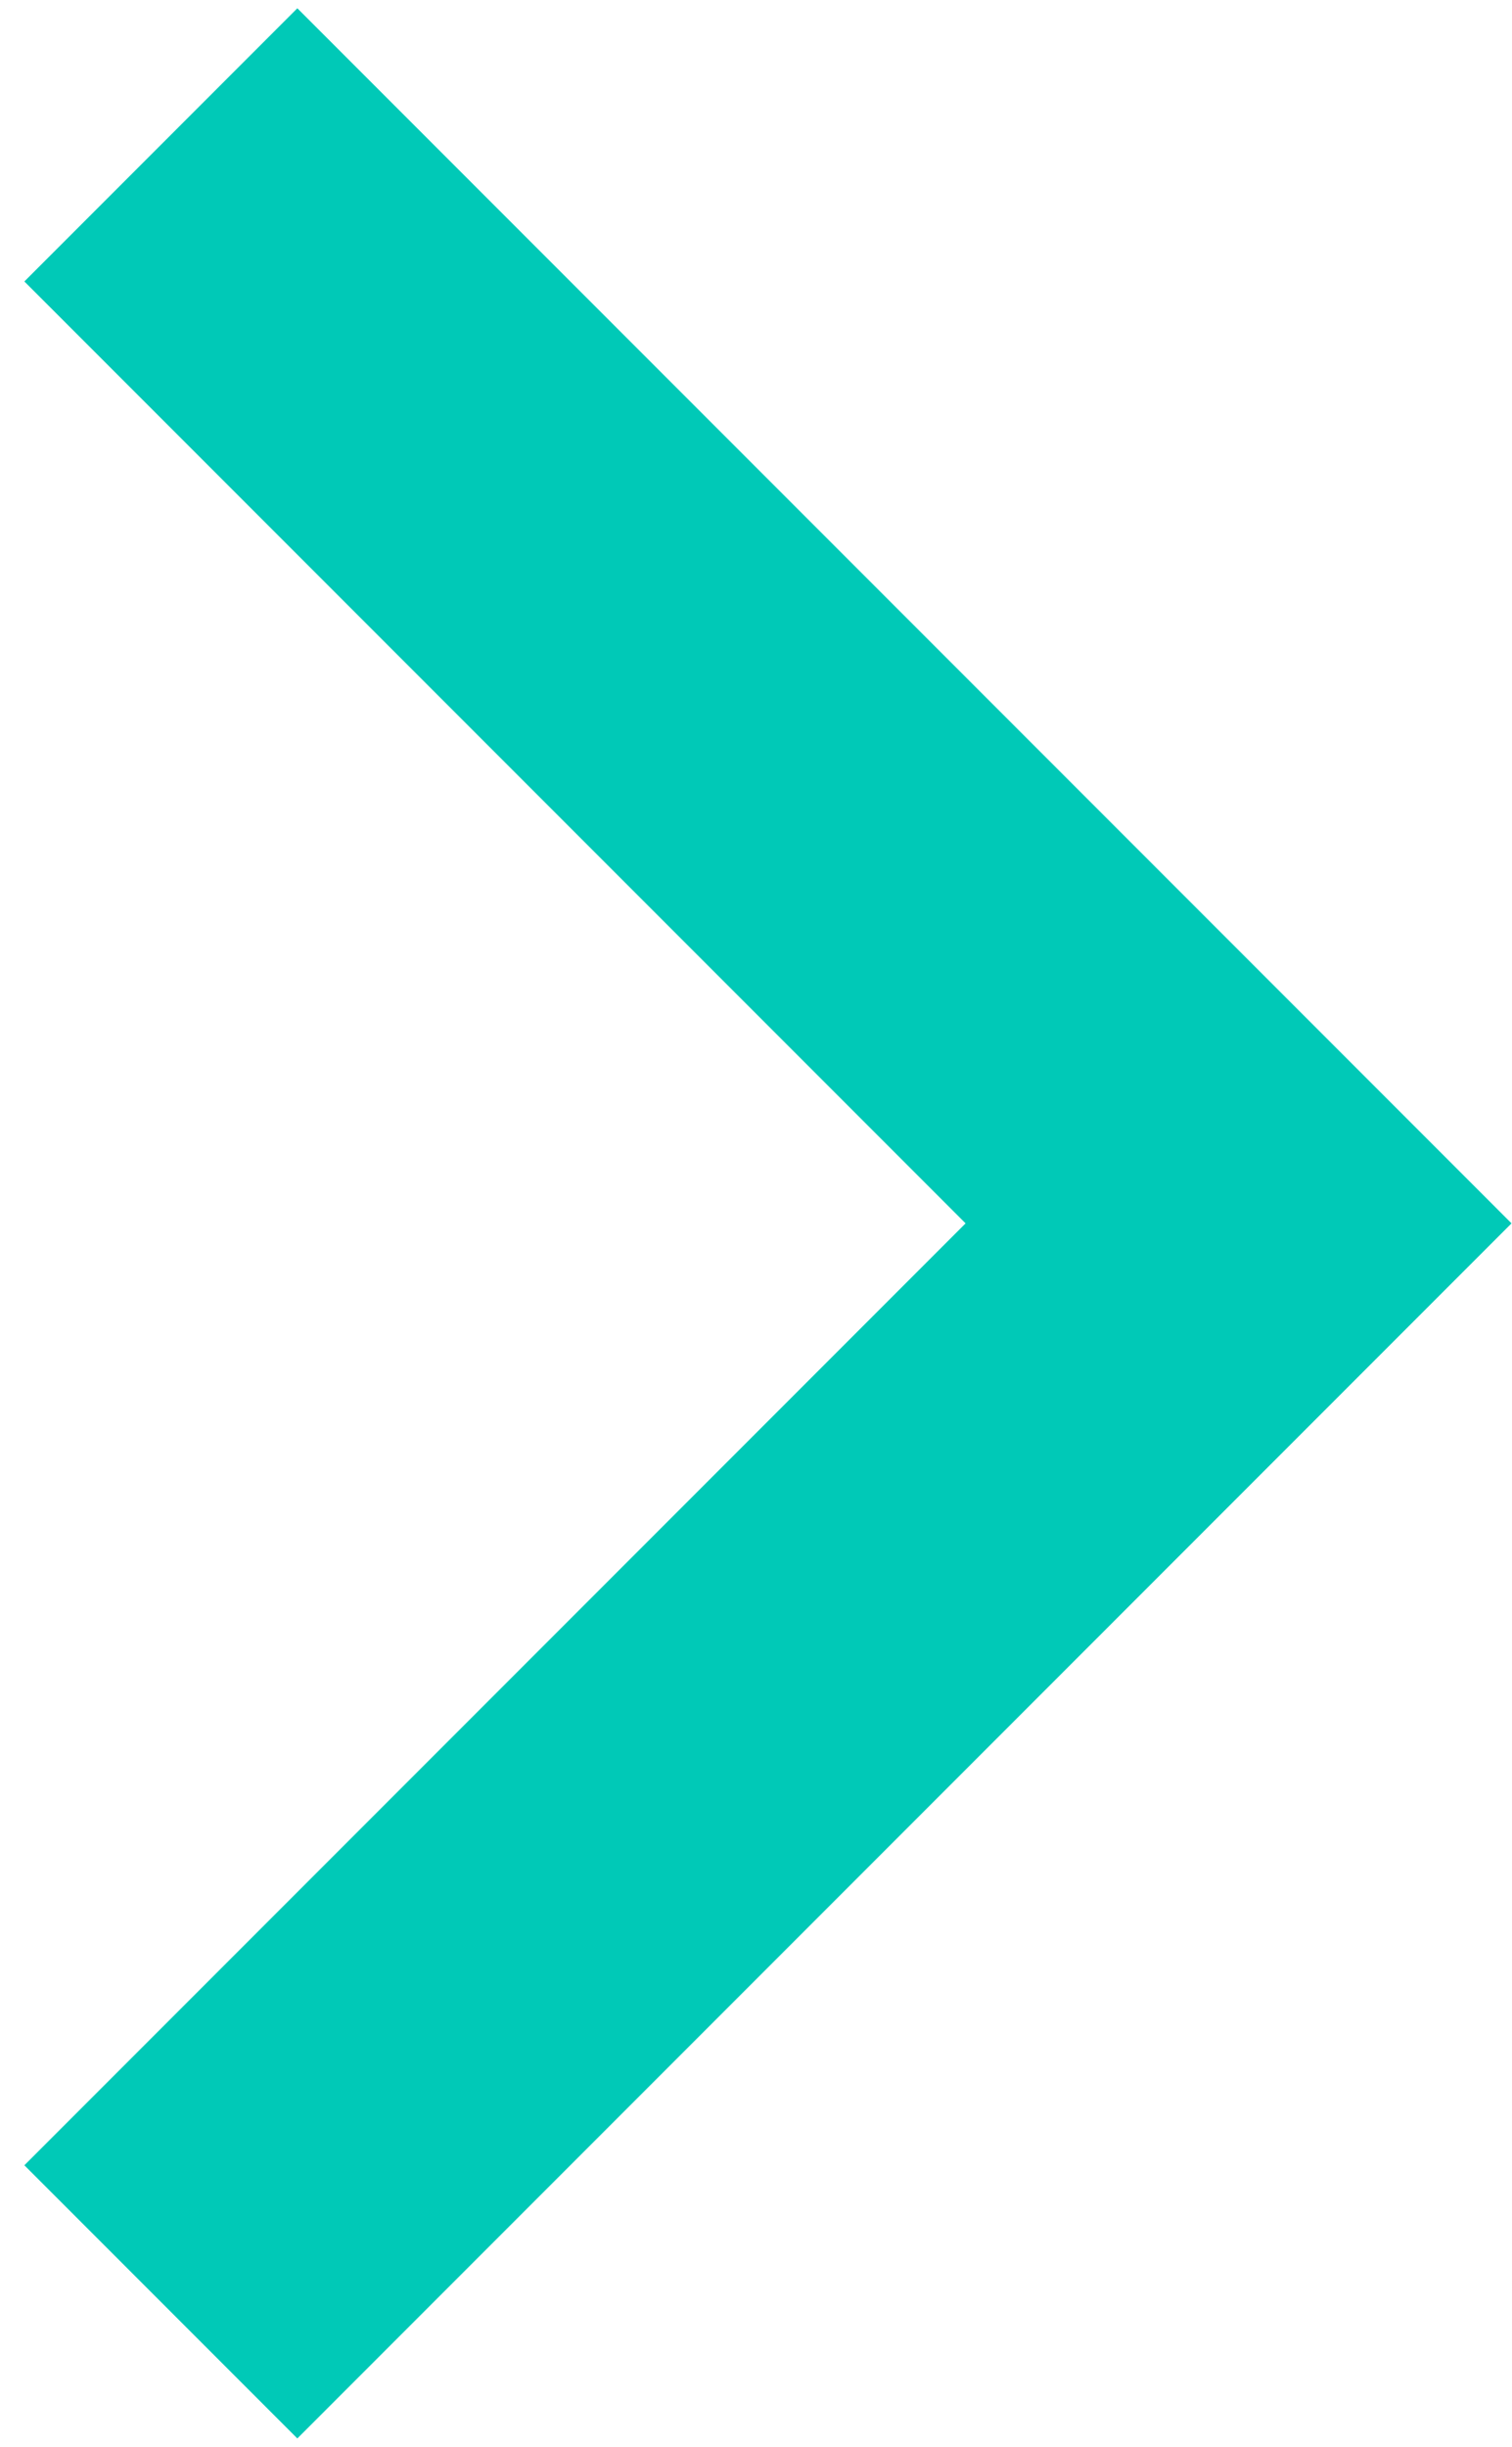 <?xml version="1.0" encoding="UTF-8"?> <svg xmlns="http://www.w3.org/2000/svg" width="47" height="76" viewBox="0 0 47 76" fill="none"> <path d="M5 4.5L38.5 38L5 71.5" stroke="#00C9B7" stroke-width="12"></path> </svg> 